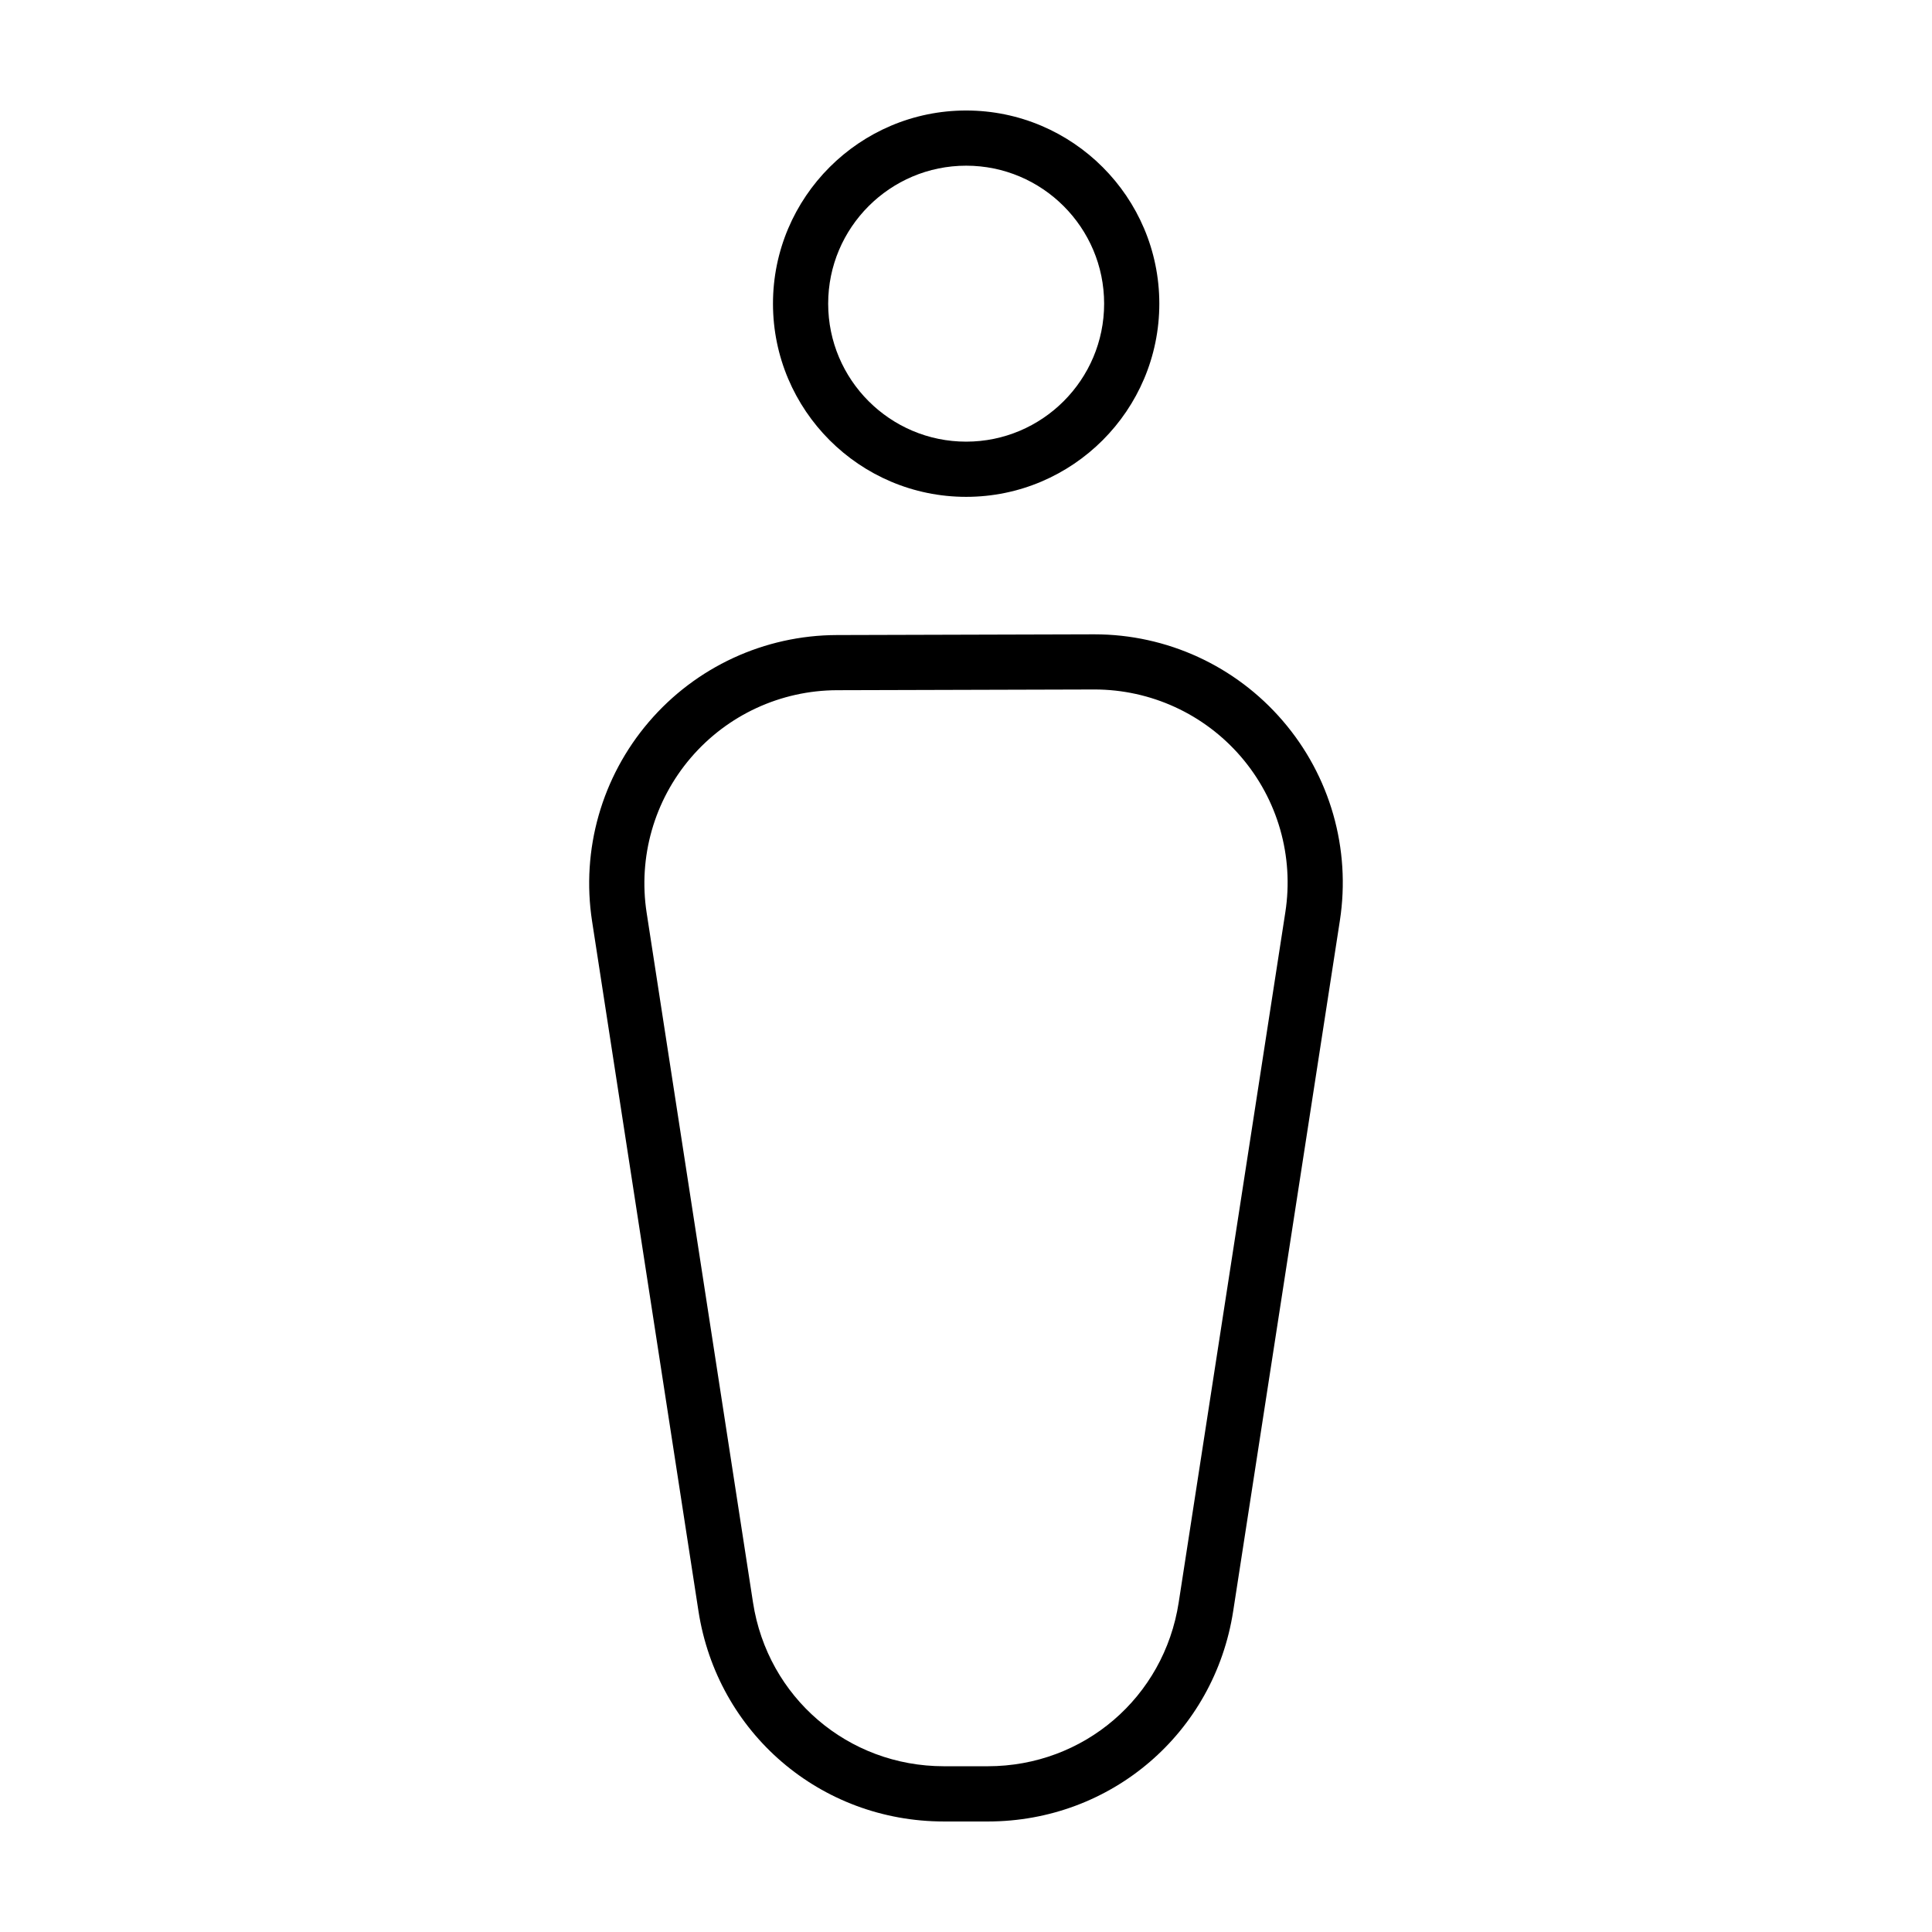 <?xml version="1.0" encoding="UTF-8"?>
<!-- Uploaded to: SVG Repo, www.svgrepo.com, Generator: SVG Repo Mixer Tools -->
<svg fill="#000000" width="800px" height="800px" version="1.1" viewBox="144 144 512 512" xmlns="http://www.w3.org/2000/svg">
 <g>
  <path d="m400.04 275.67c-28.227 0-51.191-22.965-51.191-51.191-0.004-28.227 22.965-51.195 51.191-51.195 28.223 0 51.191 22.965 51.191 51.191 0 28.227-22.965 51.195-51.191 51.195zm0-87.762c-20.164 0-36.566 16.402-36.566 36.566 0 20.164 16.402 36.566 36.566 36.566 20.164 0 36.566-16.402 36.566-36.566 0-20.164-16.398-36.566-36.566-36.566z"/>
  <path d="m405.76 626.71h-11.613c-32.711 0-60.07-23.461-65.051-55.785l-28.188-182.78c-2.926-18.973 2.555-38.223 15.027-52.812 12.473-14.59 30.641-22.988 49.836-23.039l68.074-0.191h0.188c19.199 0 37.383 8.344 49.906 22.914 12.566 14.609 18.082 33.918 15.141 52.961l-28.27 182.98c-4.996 32.305-32.348 55.754-65.051 55.754zm28.273-299.99h-0.141l-68.074 0.191c-14.934 0.047-29.059 6.574-38.762 17.922-9.703 11.348-13.965 26.312-11.688 41.074l28.188 182.78c3.875 25.141 25.156 43.387 50.598 43.387h11.613c25.434 0 46.707-18.242 50.594-43.371l28.27-182.98c2.289-14.809-2-29.824-11.773-41.191-9.742-11.316-23.891-17.812-38.824-17.812z"/>
 </g>
</svg>